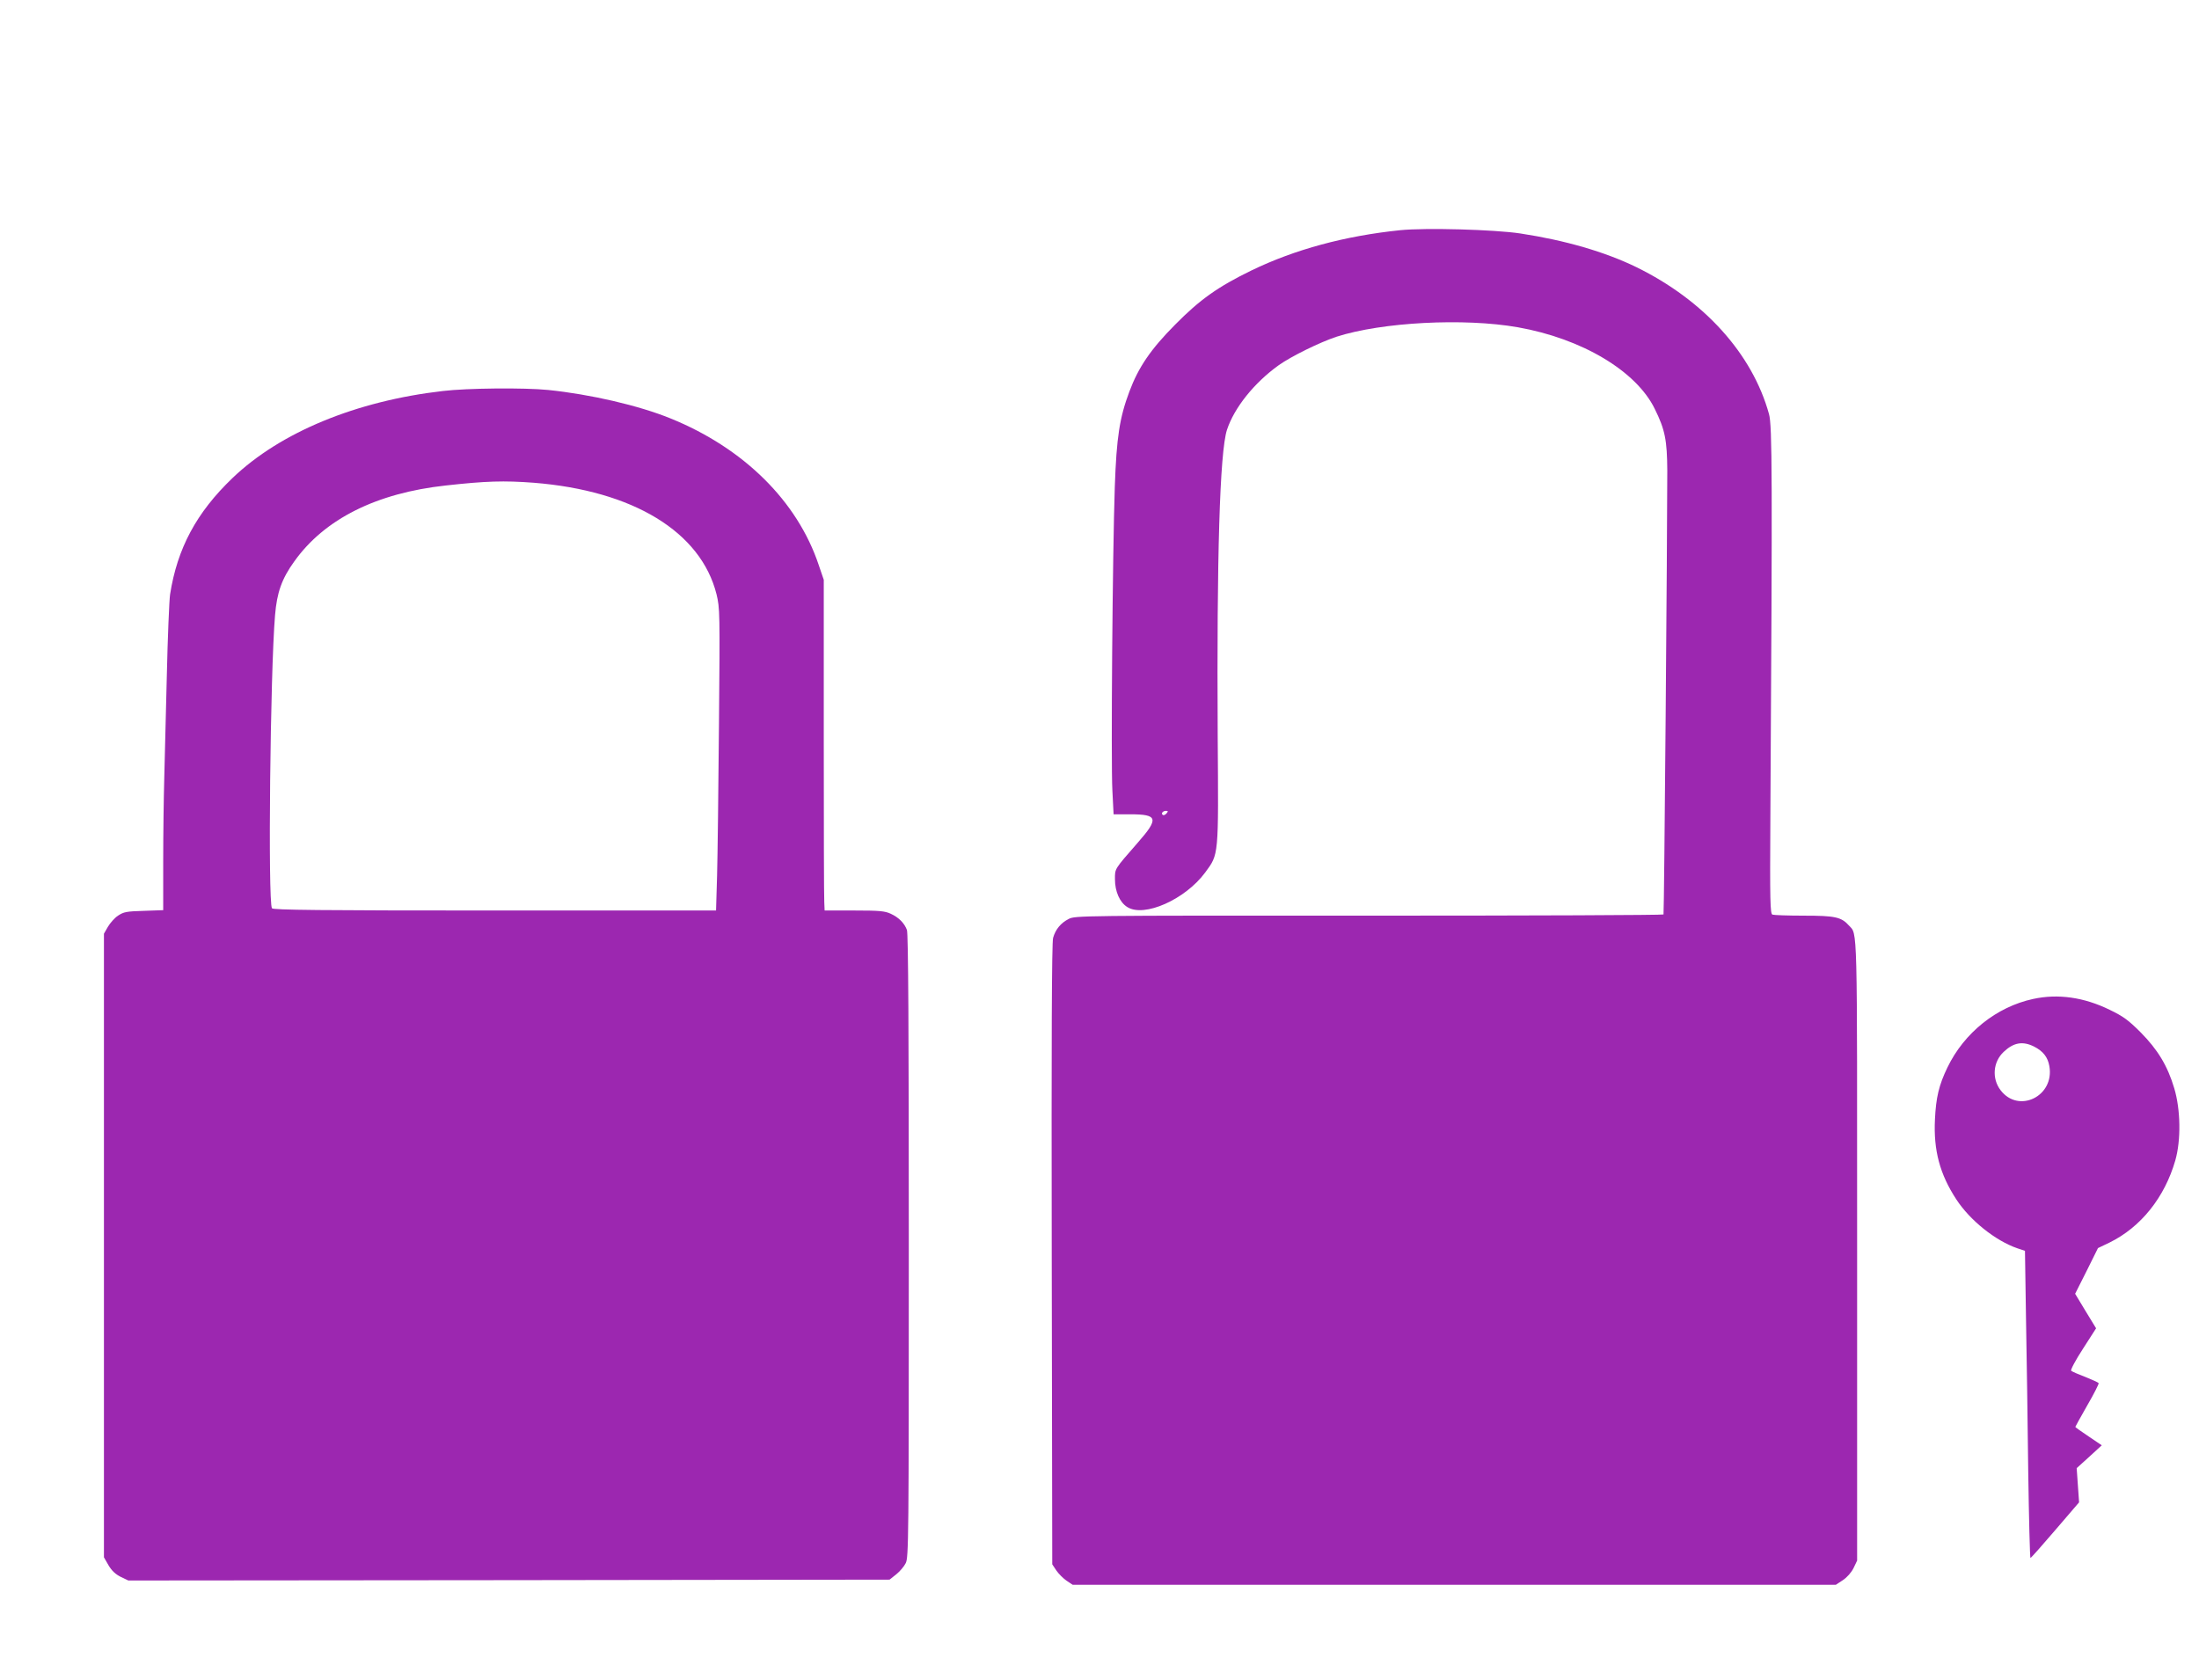 <?xml version="1.0" standalone="no"?>
<!DOCTYPE svg PUBLIC "-//W3C//DTD SVG 20010904//EN"
 "http://www.w3.org/TR/2001/REC-SVG-20010904/DTD/svg10.dtd">
<svg version="1.0" xmlns="http://www.w3.org/2000/svg"
 width="1280pt" height="978pt" viewBox="0 0 1280 978"
 preserveAspectRatio="xMidYMid meet">
<g transform="translate(0,978) scale(0.1,-0.1)"
fill="#9c27b0" stroke="none">
<path d="M8150 8440 c-321 -33 -613 -112 -865 -234 -195 -95 -300 -169 -445
-316 -141 -142 -213 -247 -266 -389 -57 -152 -75 -266 -85 -556 -13 -377 -23
-1607 -14 -1767 l7 -138 97 0 c161 0 168 -24 43 -166 -137 -157 -132 -149
-132 -212 0 -72 28 -135 72 -162 98 -62 337 44 453 201 80 109 78 89 73 798
-6 1036 12 1650 54 1779 43 130 159 274 301 376 73 52 240 134 337 166 265 85
742 110 1055 55 373 -66 689 -254 797 -475 60 -121 72 -183 73 -360 0 -375
-18 -2576 -22 -2583 -2 -4 -773 -7 -1713 -7 -1692 1 -1710 0 -1749 -19 -47
-24 -77 -61 -91 -110 -8 -25 -10 -609 -8 -1842 l3 -1805 24 -36 c13 -19 40
-46 59 -59 l36 -24 2221 0 2221 0 41 27 c24 16 49 44 62 70 l21 44 0 1802 c0
1939 3 1839 -48 1895 -44 49 -81 57 -261 57 -93 0 -176 3 -184 6 -13 5 -15 78
-12 562 12 2001 11 2284 -8 2352 -97 351 -378 662 -772 855 -183 89 -413 156
-675 196 -153 23 -552 34 -700 19z m-1360 -3395 c-7 -8 -16 -12 -21 -9 -13 8
-1 24 18 24 13 0 13 -3 3 -15z"/>
<path d="M2578 7504 c-505 -58 -946 -240 -1224 -506 -211 -202 -322 -410 -364
-678 -5 -36 -14 -249 -19 -475 -6 -225 -12 -495 -15 -600 -3 -104 -6 -319 -6
-477 l0 -286 -113 -4 c-101 -3 -117 -6 -150 -28 -20 -13 -46 -43 -59 -65 l-23
-40 0 -1815 0 -1815 27 -47 c19 -32 41 -52 71 -67 l44 -21 2215 2 2216 3 39
31 c21 17 46 46 55 65 17 32 18 141 18 1846 0 1259 -3 1820 -11 1840 -15 40
-48 73 -94 94 -34 16 -66 19 -212 19 l-173 0 -2 48 c-2 26 -3 459 -3 962 l0
915 -29 85 c-124 372 -436 681 -862 854 -186 76 -469 141 -713 166 -140 14
-470 11 -613 -6z m528 -534 c580 -46 974 -286 1065 -650 19 -80 20 -101 14
-759 -3 -372 -8 -767 -11 -878 l-6 -203 -1289 0 c-1019 0 -1290 3 -1296 13
-24 37 -10 1374 18 1706 11 132 39 212 112 313 176 247 478 398 882 442 234
26 339 29 511 16z"/>
<path d="M11834 3965 c-213 -46 -401 -197 -498 -398 -50 -103 -67 -176 -73
-303 -9 -180 29 -320 124 -465 80 -123 228 -241 355 -285 l45 -15 6 -392 c4
-216 10 -618 13 -894 4 -277 10 -503 13 -502 3 0 68 73 144 162 l139 162 -7
99 -7 100 73 66 73 67 -77 52 c-42 28 -77 53 -77 55 0 2 32 59 70 126 39 67
68 125 66 129 -3 4 -38 20 -78 36 -40 15 -77 31 -82 36 -5 4 25 61 68 127 l77
120 -61 100 -61 101 67 133 66 133 67 32 c183 90 321 263 383 478 34 119 31
296 -6 420 -39 131 -96 225 -196 326 -71 71 -101 93 -180 131 -149 73 -301 95
-446 63z m6 -277 c53 -27 80 -62 89 -114 31 -175 -179 -278 -284 -140 -52 68
-44 165 18 223 58 55 111 64 177 31z"/>
</g>
</svg>

